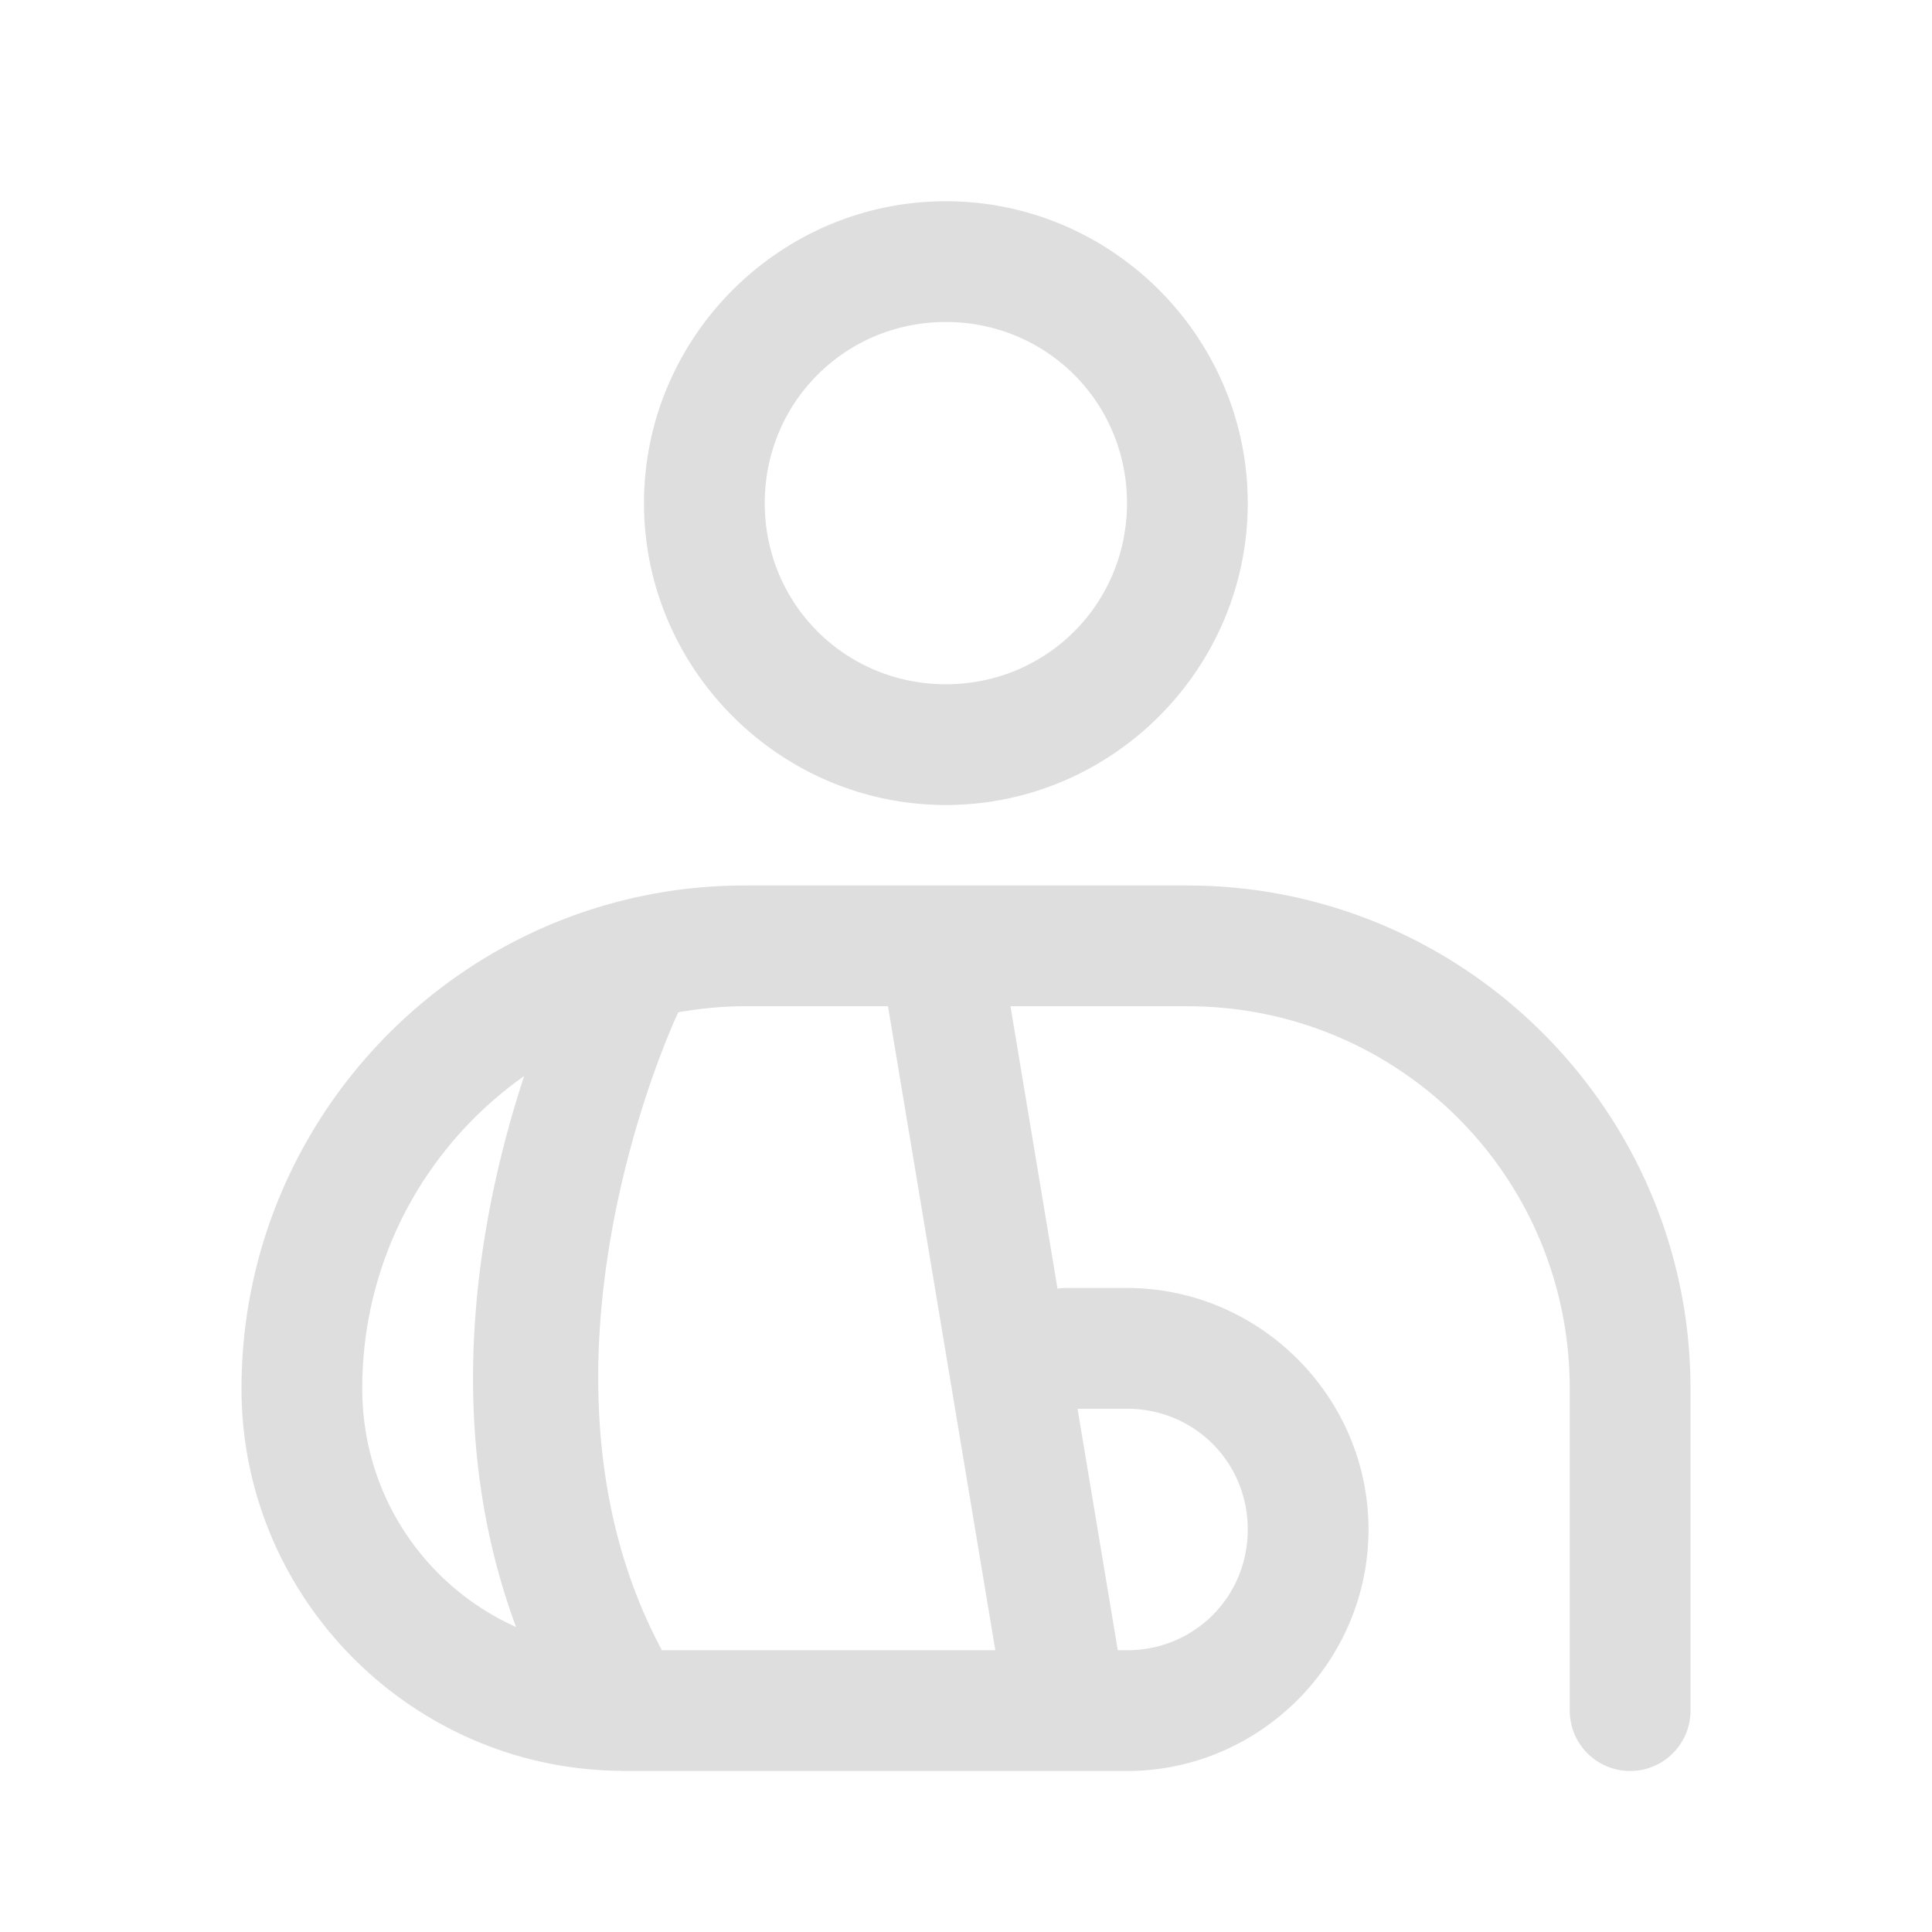 <?xml version="1.0" encoding="UTF-8"?> <svg xmlns="http://www.w3.org/2000/svg" viewBox="0 0 48 48" width="144" height="144"><path d="M23.5 5C19.376 5 16 8.376 16 12.5C16 16.624 19.376 20 23.5 20C27.624 20 31 16.624 31 12.5C31 8.376 27.624 5 23.5 5 z M 23.5 8C26.003 8 28 9.997 28 12.5C28 15.003 26.003 17 23.5 17C20.997 17 19 15.003 19 12.5C19 9.997 20.997 8 23.5 8 z M 18.5 22C11.614 22 6 27.614 6 34.5C6 39.702 10.229 43.953 15.422 43.996 A 1.5 1.5 0 0 0 15.482 44C15.488 44 15.494 44 15.5 44L20.5 44L26.461 44 A 1.501 1.501 0 0 0 26.527 44L28 44C31.296 44 34 41.296 34 38C34 34.704 31.296 32 28 32L26.5 32 A 1.5 1.5 0 0 0 26.273 32.016L25.105 25L29.5 25C34.764 25 39 29.236 39 34.5L39 42.5 A 1.5 1.5 0 1 0 42 42.5L42 34.5C42 27.614 36.386 22 29.5 22L18.5 22 z M 18.5 25L22.062 25L24.729 41L20.5 41L16.445 41C12.666 33.958 16.842 25.17 16.842 25.17 A 1.5 1.5 0 0 0 16.852 25.15C17.388 25.057 17.936 25 18.5 25 z M 13.023 26.734C11.982 29.899 10.877 35.194 12.822 40.424C10.564 39.408 9 37.15 9 34.5C9 31.281 10.589 28.451 13.023 26.734 z M 26.771 35L28 35C29.674 35 31 36.326 31 38C31 39.674 29.674 41 28 41L27.771 41L26.771 35 z" fill="#DEDEDE"></path></svg> 